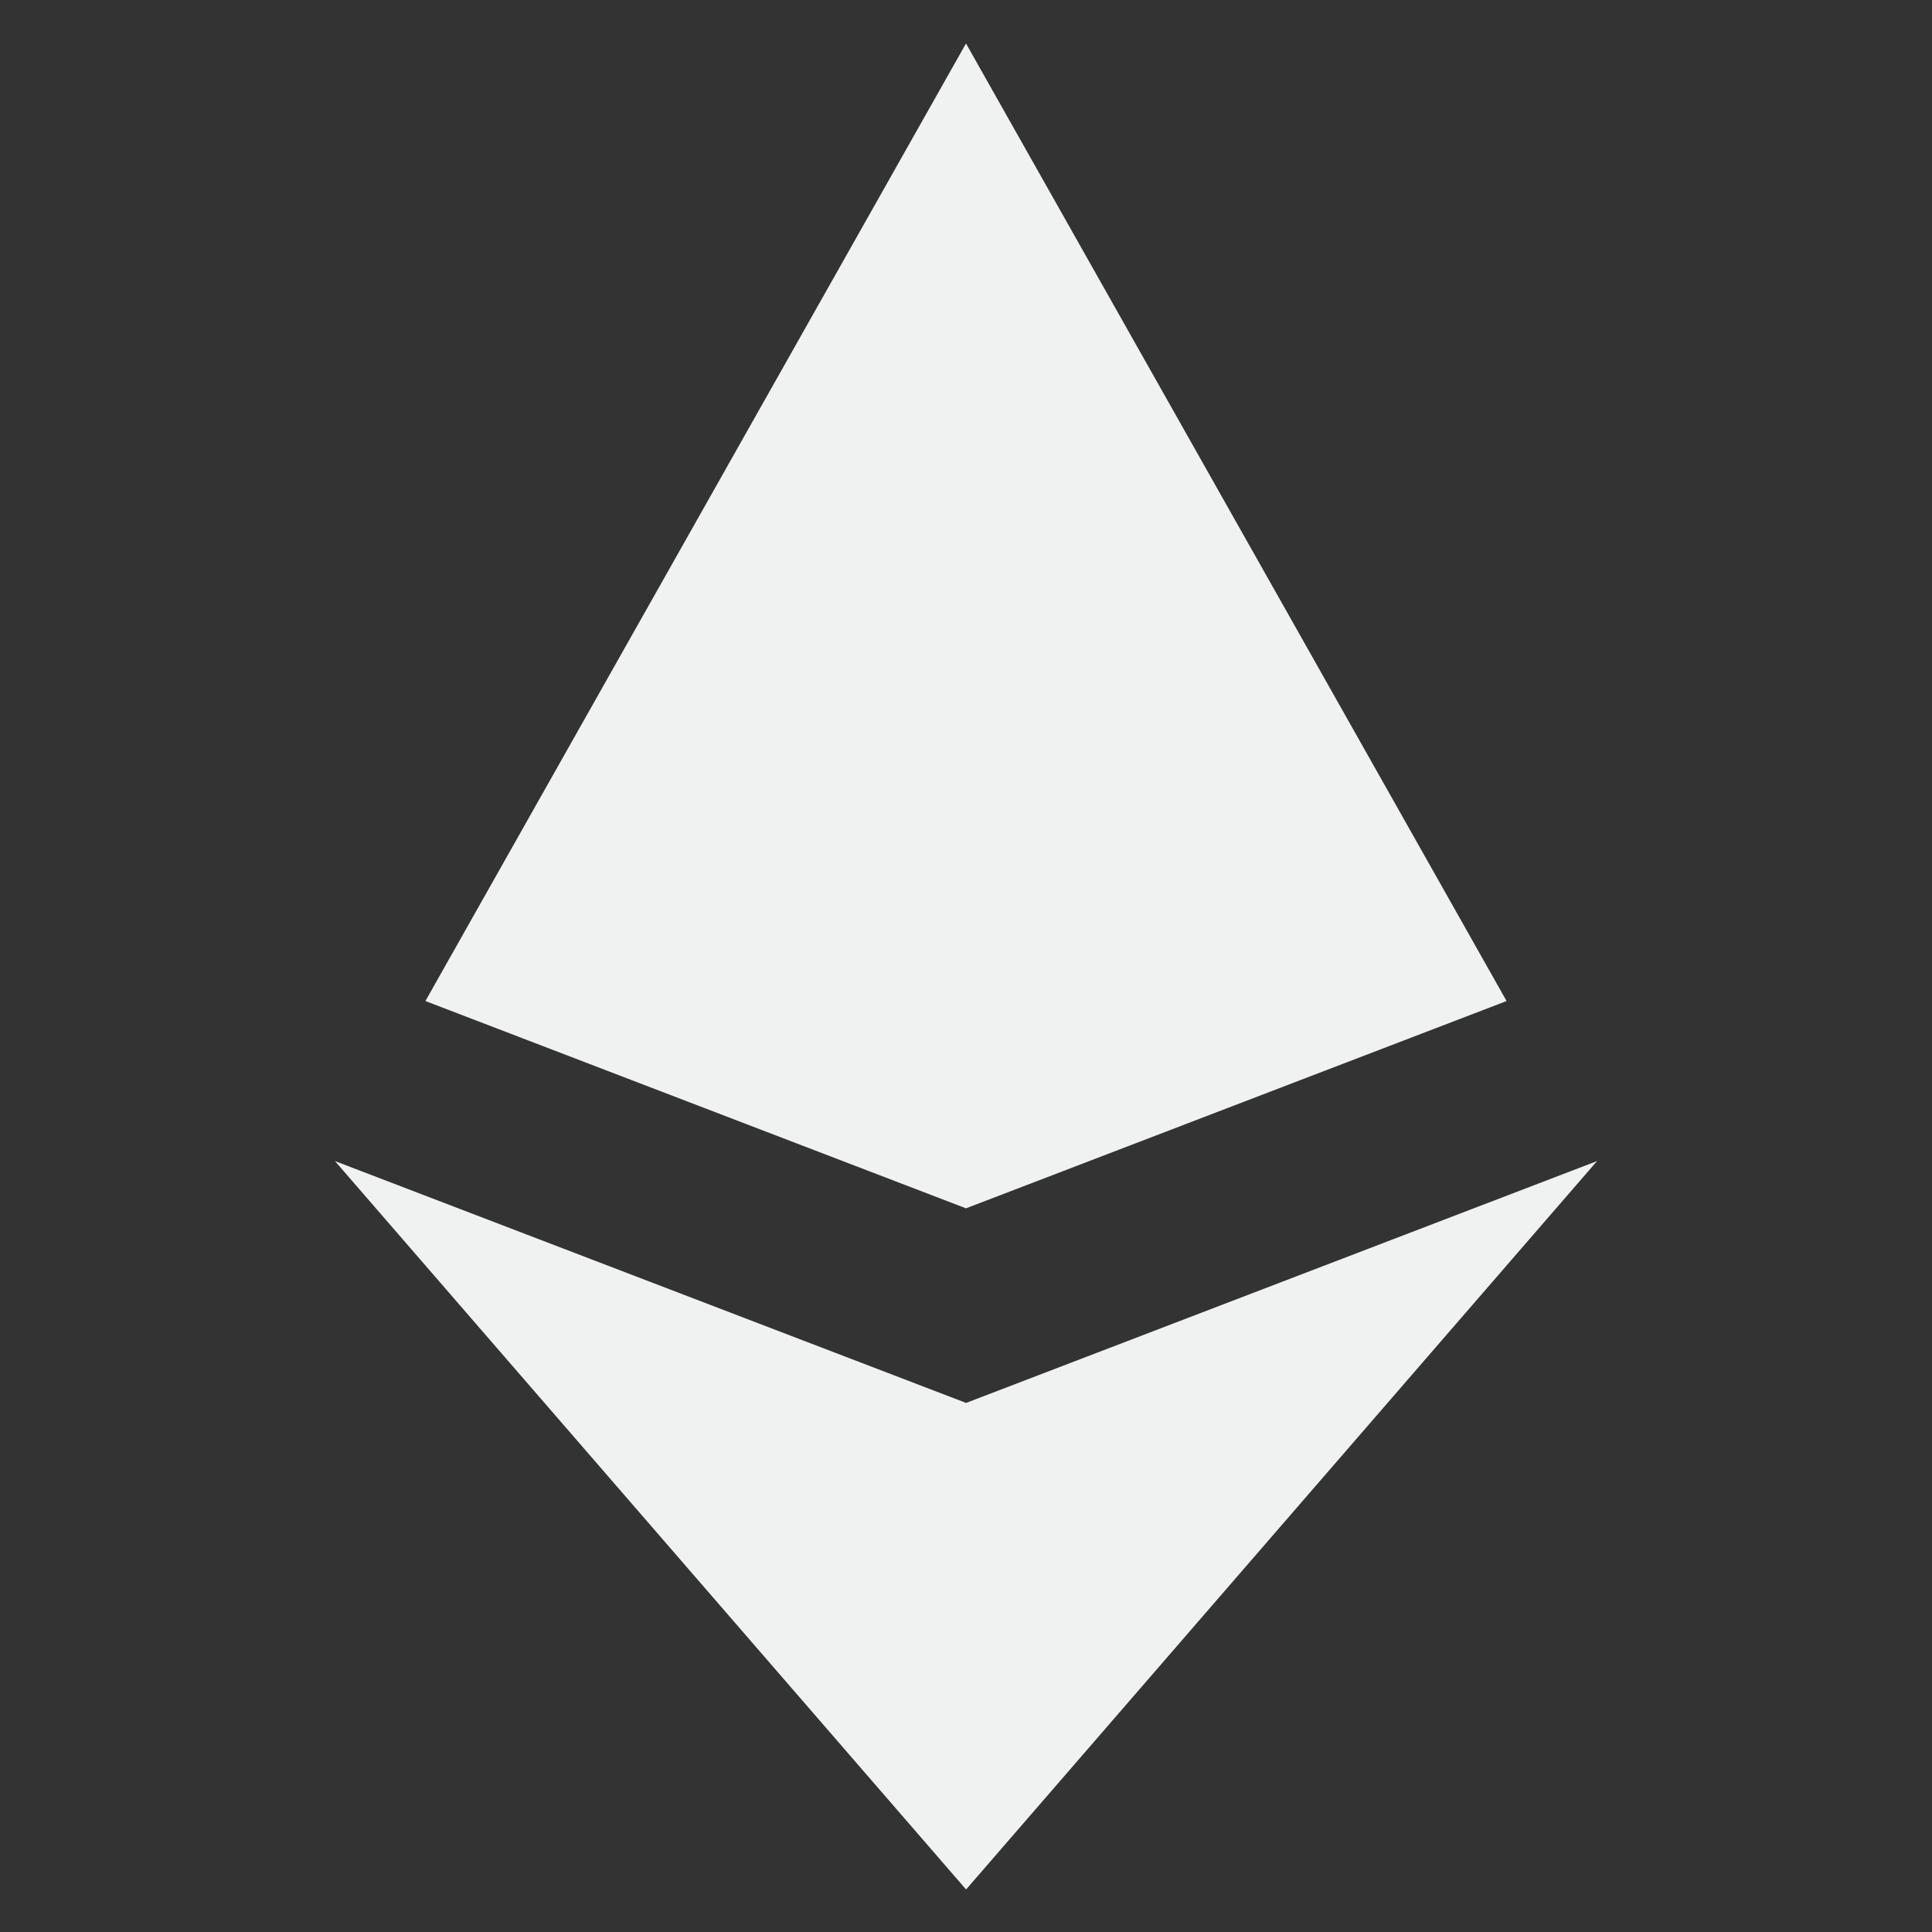 <svg xmlns="http://www.w3.org/2000/svg" xmlns:xlink="http://www.w3.org/1999/xlink" width="400" height="400" viewBox="0 0 400 400">
  <rect x="0" y="0" width="400" height="400" fill="#333333" stroke="none"/>
  <defs>
    <clipPath id="clip-ethereum">
      <rect width="400" height="400"/>
    </clipPath>
  </defs>
  <g id="ethereum" clip-path="url(#clip-ethereum)">
    <g id="Group_16" data-name="Group 16" transform="translate(69.348 9.001)">
      <path id="Path_28" data-name="Path 28" d="M280.333,36,149.7,86.073,19.03,36,149.7,186.807Z" transform="translate(-19.03 195.386)" fill="#f0f2f2"/>
      <path id="Path_29" data-name="Path 29" d="M244.735,211.283,132.812,13.03,20.89,211.283,132.812,254.2Z" transform="translate(-2.161 -13.03)" fill="#f0f2f2"/>
    </g>
  </g>
</svg>
